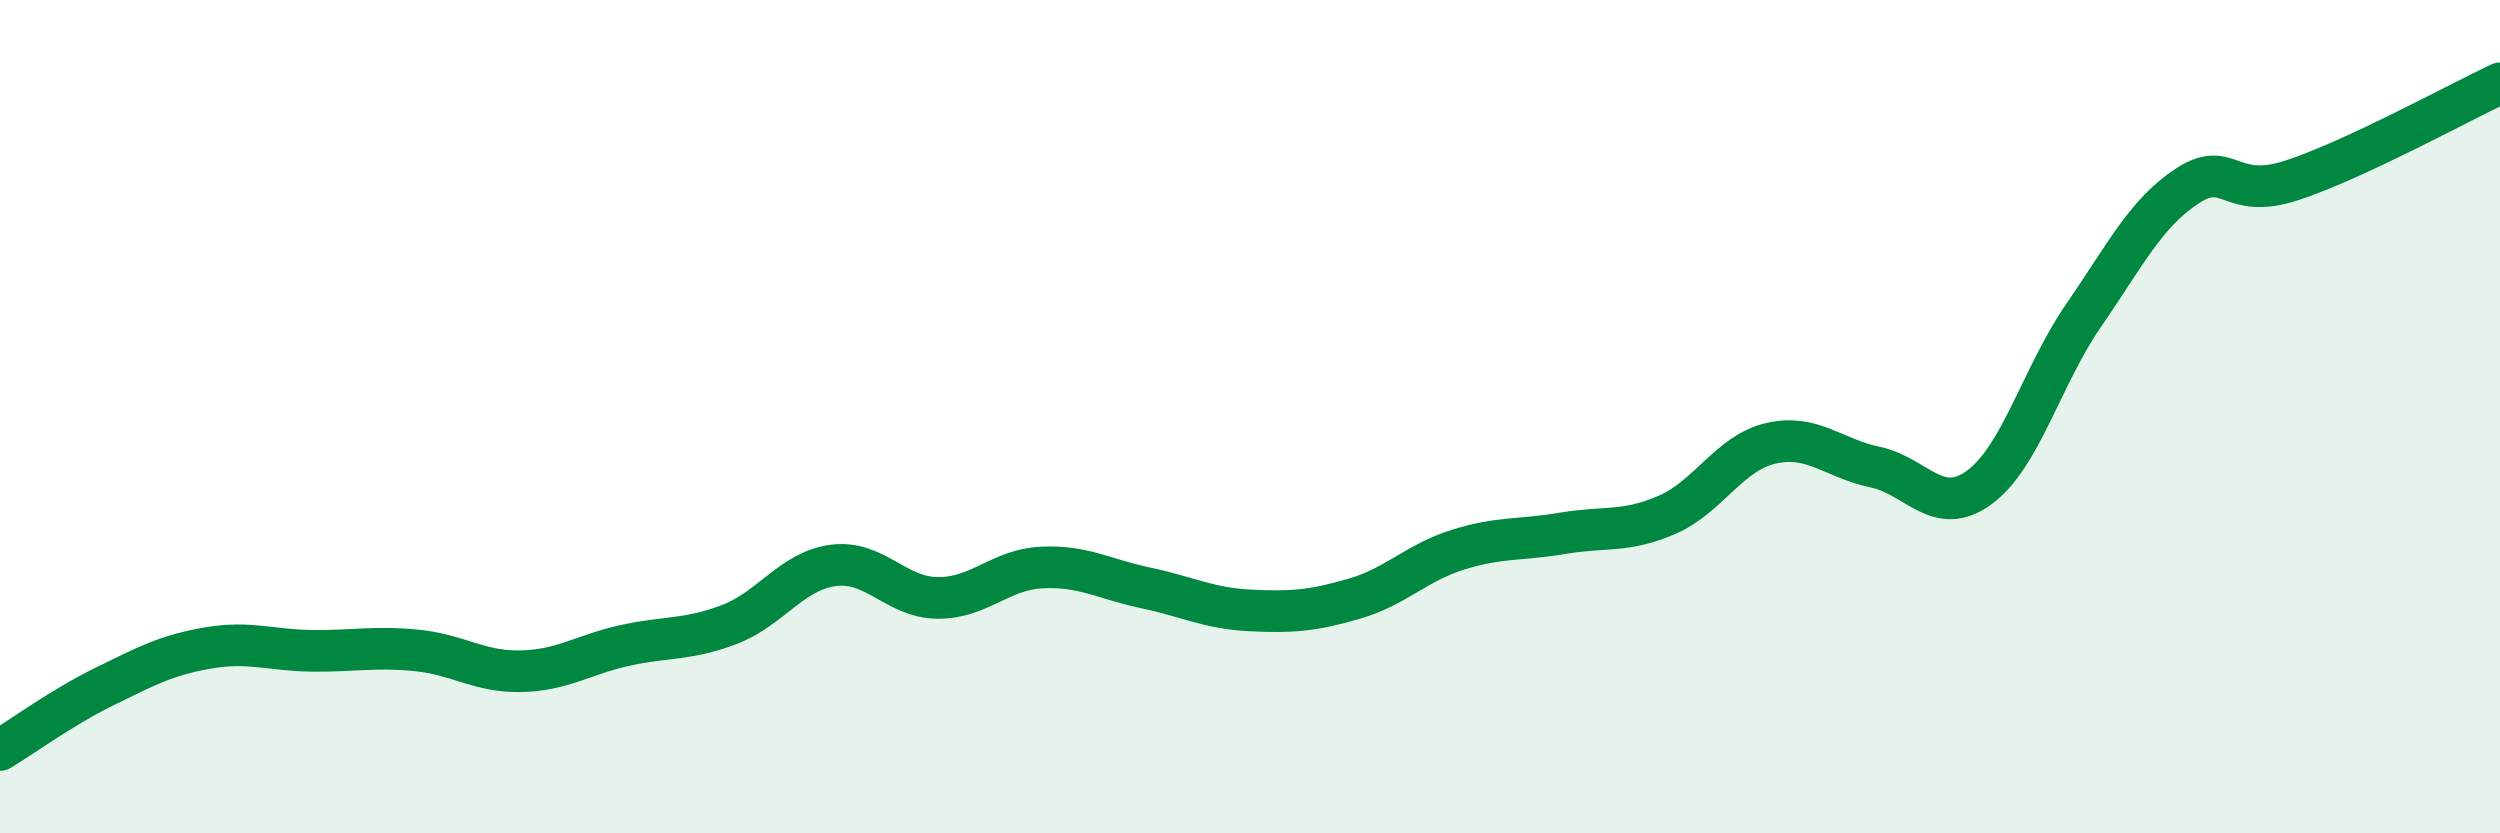 
    <svg width="60" height="20" viewBox="0 0 60 20" xmlns="http://www.w3.org/2000/svg">
      <path
        d="M 0,18 C 0.5,17.7 1.5,16.97 2.5,16.48 C 3.5,15.99 4,15.72 5,15.55 C 6,15.38 6.5,15.61 7.5,15.62 C 8.5,15.63 9,15.51 10,15.61 C 11,15.71 11.5,16.13 12.5,16.11 C 13.5,16.09 14,15.71 15,15.49 C 16,15.27 16.5,15.37 17.5,14.99 C 18.5,14.61 19,13.7 20,13.57 C 21,13.44 21.5,14.34 22.5,14.35 C 23.5,14.36 24,13.67 25,13.62 C 26,13.57 26.5,13.9 27.5,14.11 C 28.5,14.32 29,14.6 30,14.65 C 31,14.7 31.5,14.66 32.5,14.37 C 33.5,14.08 34,13.5 35,13.19 C 36,12.88 36.5,12.97 37.5,12.8 C 38.5,12.63 39,12.79 40,12.36 C 41,11.93 41.5,10.87 42.5,10.64 C 43.5,10.41 44,11 45,11.21 C 46,11.42 46.5,12.43 47.5,11.7 C 48.5,10.97 49,9.03 50,7.58 C 51,6.13 51.5,5.11 52.5,4.46 C 53.5,3.81 53.5,4.82 55,4.33 C 56.5,3.84 59,2.47 60,2L60 20L0 20Z"
        fill="#008740"
        opacity="0.1"
        stroke-linecap="round"
        stroke-linejoin="round"
      />
      <path
        d="M 0,18 C 0.5,17.7 1.5,16.97 2.5,16.48 C 3.5,15.99 4,15.72 5,15.55 C 6,15.38 6.5,15.61 7.5,15.62 C 8.5,15.63 9,15.51 10,15.61 C 11,15.71 11.5,16.13 12.5,16.11 C 13.5,16.09 14,15.71 15,15.49 C 16,15.27 16.5,15.37 17.5,14.99 C 18.5,14.61 19,13.7 20,13.57 C 21,13.44 21.5,14.34 22.5,14.35 C 23.5,14.36 24,13.67 25,13.62 C 26,13.57 26.5,13.9 27.5,14.11 C 28.5,14.32 29,14.6 30,14.65 C 31,14.7 31.5,14.66 32.5,14.37 C 33.5,14.08 34,13.5 35,13.19 C 36,12.88 36.5,12.97 37.5,12.8 C 38.5,12.63 39,12.79 40,12.36 C 41,11.93 41.5,10.87 42.5,10.64 C 43.5,10.41 44,11 45,11.21 C 46,11.42 46.5,12.43 47.5,11.7 C 48.5,10.97 49,9.03 50,7.58 C 51,6.13 51.5,5.11 52.5,4.46 C 53.5,3.81 53.5,4.82 55,4.33 C 56.5,3.84 59,2.47 60,2"
        stroke="#008740"
        stroke-width="1"
        fill="none"
        stroke-linecap="round"
        stroke-linejoin="round"
      />
    </svg>
  